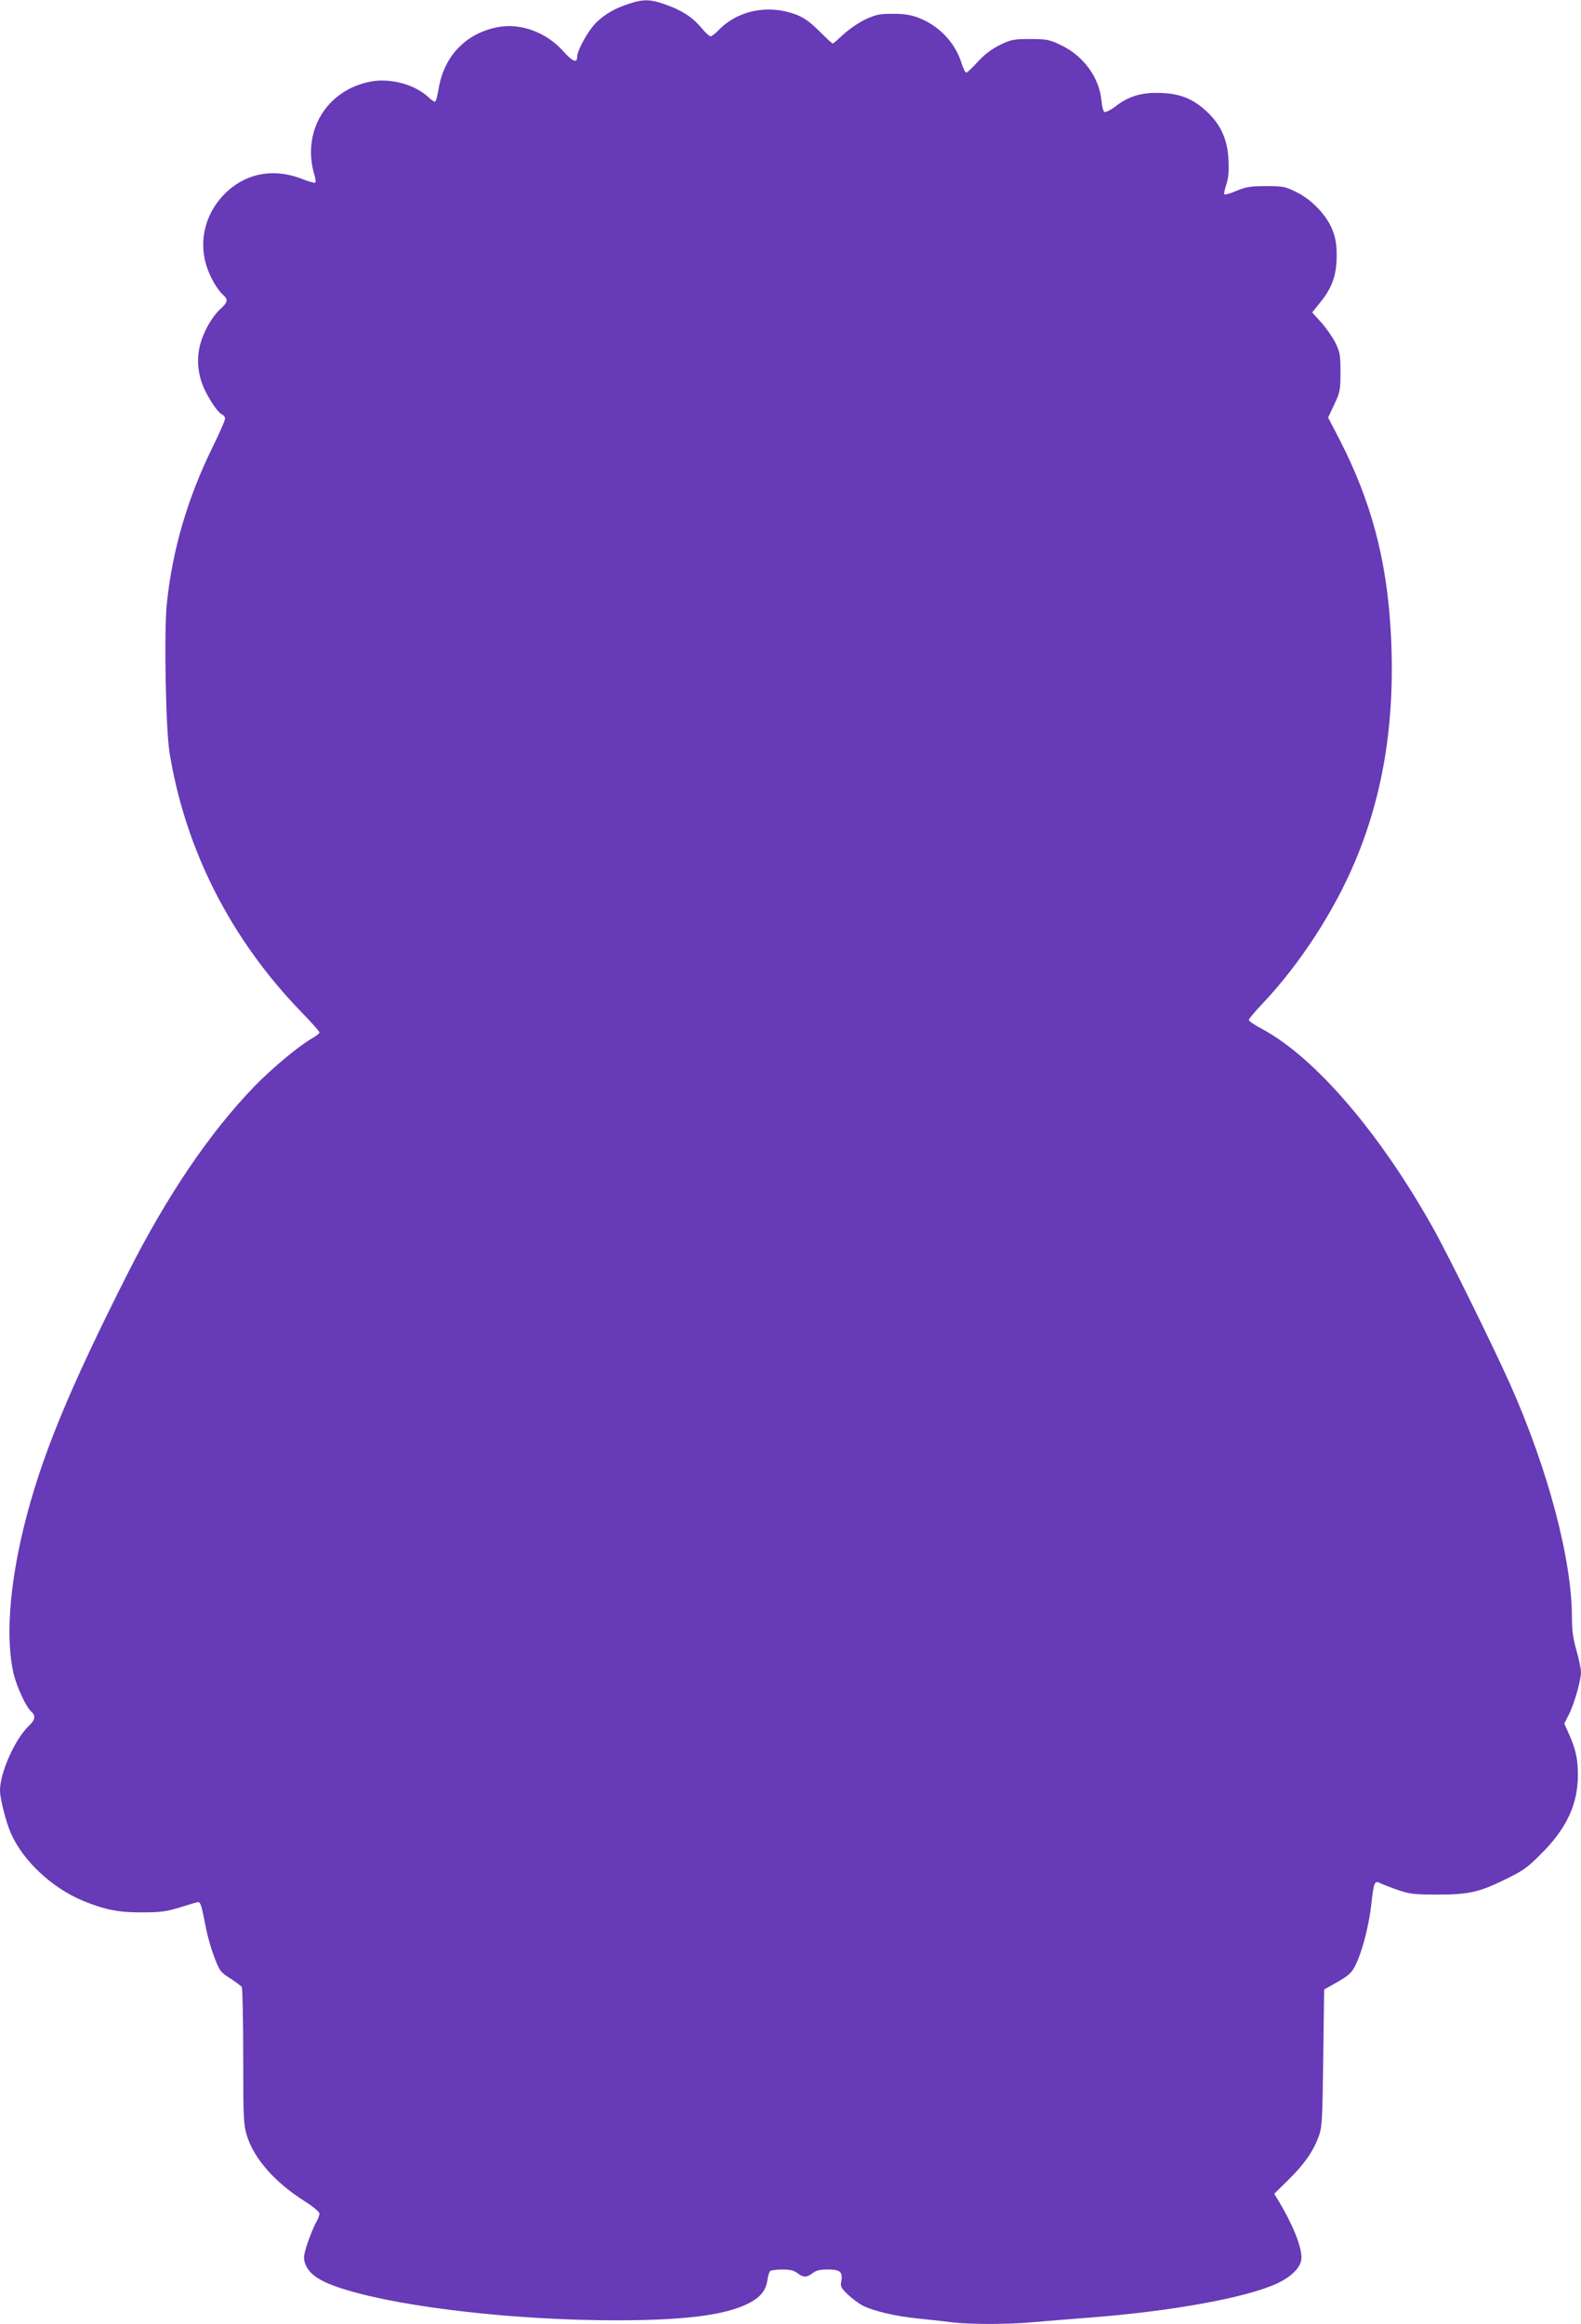 <?xml version="1.0" standalone="no"?>
<!DOCTYPE svg PUBLIC "-//W3C//DTD SVG 20010904//EN"
 "http://www.w3.org/TR/2001/REC-SVG-20010904/DTD/svg10.dtd">
<svg version="1.0" xmlns="http://www.w3.org/2000/svg"
 width="871pt" height="1280pt" viewBox="0 0 871 1280"
 preserveAspectRatio="xMidYMid meet">
<g transform="translate(0,1280) scale(0.1,-0.1)"
fill="#673ab7" stroke="none">
<path d="M3470 12781 c-83 -27 -137 -58 -187 -107 -43 -43 -103 -151 -103
-186 0 -38 -25 -28 -77 30 -92 103 -233 156 -358 133 -178 -33 -300 -160 -329
-343 -6 -37 -15 -68 -20 -68 -6 0 -21 11 -35 24 -73 70 -210 107 -317 87 -244
-45 -383 -274 -312 -514 6 -20 9 -40 5 -43 -3 -3 -34 5 -69 19 -164 65 -323
33 -439 -90 -97 -103 -133 -245 -94 -379 17 -61 60 -138 95 -169 29 -26 25
-40 -20 -81 -23 -21 -56 -68 -75 -108 -48 -97 -56 -185 -27 -283 21 -69 88
-175 117 -187 8 -3 15 -13 15 -22 0 -9 -31 -80 -69 -157 -139 -284 -221 -565
-252 -863 -16 -158 -6 -687 15 -819 87 -536 338 -1029 728 -1431 54 -55 98
-105 98 -111 0 -5 -18 -19 -39 -31 -75 -43 -216 -160 -317 -263 -247 -255
-481 -600 -697 -1026 -330 -652 -483 -1025 -576 -1405 -80 -328 -100 -618 -56
-807 18 -73 68 -181 96 -207 27 -24 24 -46 -12 -80 -77 -73 -159 -258 -159
-356 0 -44 33 -174 60 -235 67 -153 227 -302 399 -373 120 -49 195 -64 326
-63 101 0 133 5 205 27 47 15 91 28 99 29 16 2 20 -11 46 -143 9 -47 30 -120
47 -163 28 -73 34 -81 87 -114 31 -20 59 -41 63 -47 4 -6 8 -178 8 -382 0
-342 2 -377 20 -436 39 -127 154 -258 317 -361 49 -31 82 -59 83 -69 0 -9 -9
-32 -19 -50 -11 -18 -31 -68 -46 -111 -22 -66 -24 -84 -15 -111 21 -64 86
-106 230 -149 325 -98 940 -167 1485 -167 372 0 595 28 722 90 71 35 103 73
111 133 3 23 10 45 16 49 6 4 36 8 67 8 41 0 63 -5 82 -20 32 -25 52 -25 84 0
19 15 41 20 83 20 68 0 84 -13 75 -63 -6 -31 -2 -38 37 -76 24 -22 61 -50 83
-61 61 -30 182 -58 302 -70 60 -6 144 -15 187 -21 103 -12 311 -12 450 1 61 5
200 17 310 25 451 35 859 109 1029 187 85 39 137 93 137 143 0 65 -50 187
-128 316 l-22 36 75 74 c87 85 138 156 168 237 21 54 22 80 27 436 l5 378 74
42 c61 35 78 51 97 89 37 72 74 212 88 332 15 133 18 140 54 121 15 -7 59 -24
97 -37 61 -21 88 -24 215 -24 174 0 230 13 380 87 92 45 117 63 195 142 137
138 198 270 198 431 0 88 -12 140 -50 226 l-25 56 26 51 c29 58 66 187 66 232
0 17 -11 71 -25 120 -19 66 -25 113 -25 182 0 317 -131 813 -340 1283 -92 206
-341 712 -426 863 -293 523 -648 936 -938 1093 -42 22 -76 45 -76 51 0 6 34
47 77 92 203 215 390 502 506 776 163 384 227 802 198 1288 -24 389 -108 701
-278 1035 l-66 127 34 73 c32 68 34 78 34 177 0 95 -3 111 -28 162 -16 32 -51
82 -78 112 l-50 55 44 55 c65 79 91 151 91 256 0 65 -6 99 -23 143 -32 81
-114 168 -199 209 -62 31 -74 33 -167 33 -85 0 -109 -4 -163 -26 -34 -15 -64
-23 -67 -19 -3 4 3 29 11 54 12 35 15 72 12 135 -5 111 -42 194 -118 265 -77
72 -146 100 -255 104 -105 4 -176 -17 -251 -75 -25 -19 -52 -32 -59 -30 -7 3
-14 31 -17 64 -12 127 -100 247 -226 306 -62 29 -75 32 -167 32 -92 0 -105 -3
-167 -33 -46 -23 -83 -51 -121 -92 -30 -33 -58 -60 -64 -60 -5 0 -17 24 -26
53 -35 112 -122 204 -234 248 -44 17 -79 23 -143 23 -75 0 -93 -4 -153 -31
-37 -18 -91 -55 -121 -83 -29 -27 -55 -50 -58 -50 -3 0 -37 31 -74 68 -52 52
-84 74 -129 92 -152 57 -319 24 -425 -85 -18 -19 -39 -35 -45 -35 -7 0 -31 22
-54 50 -48 57 -106 94 -200 127 -77 27 -116 28 -191 4z"/>
</g>
</svg>
